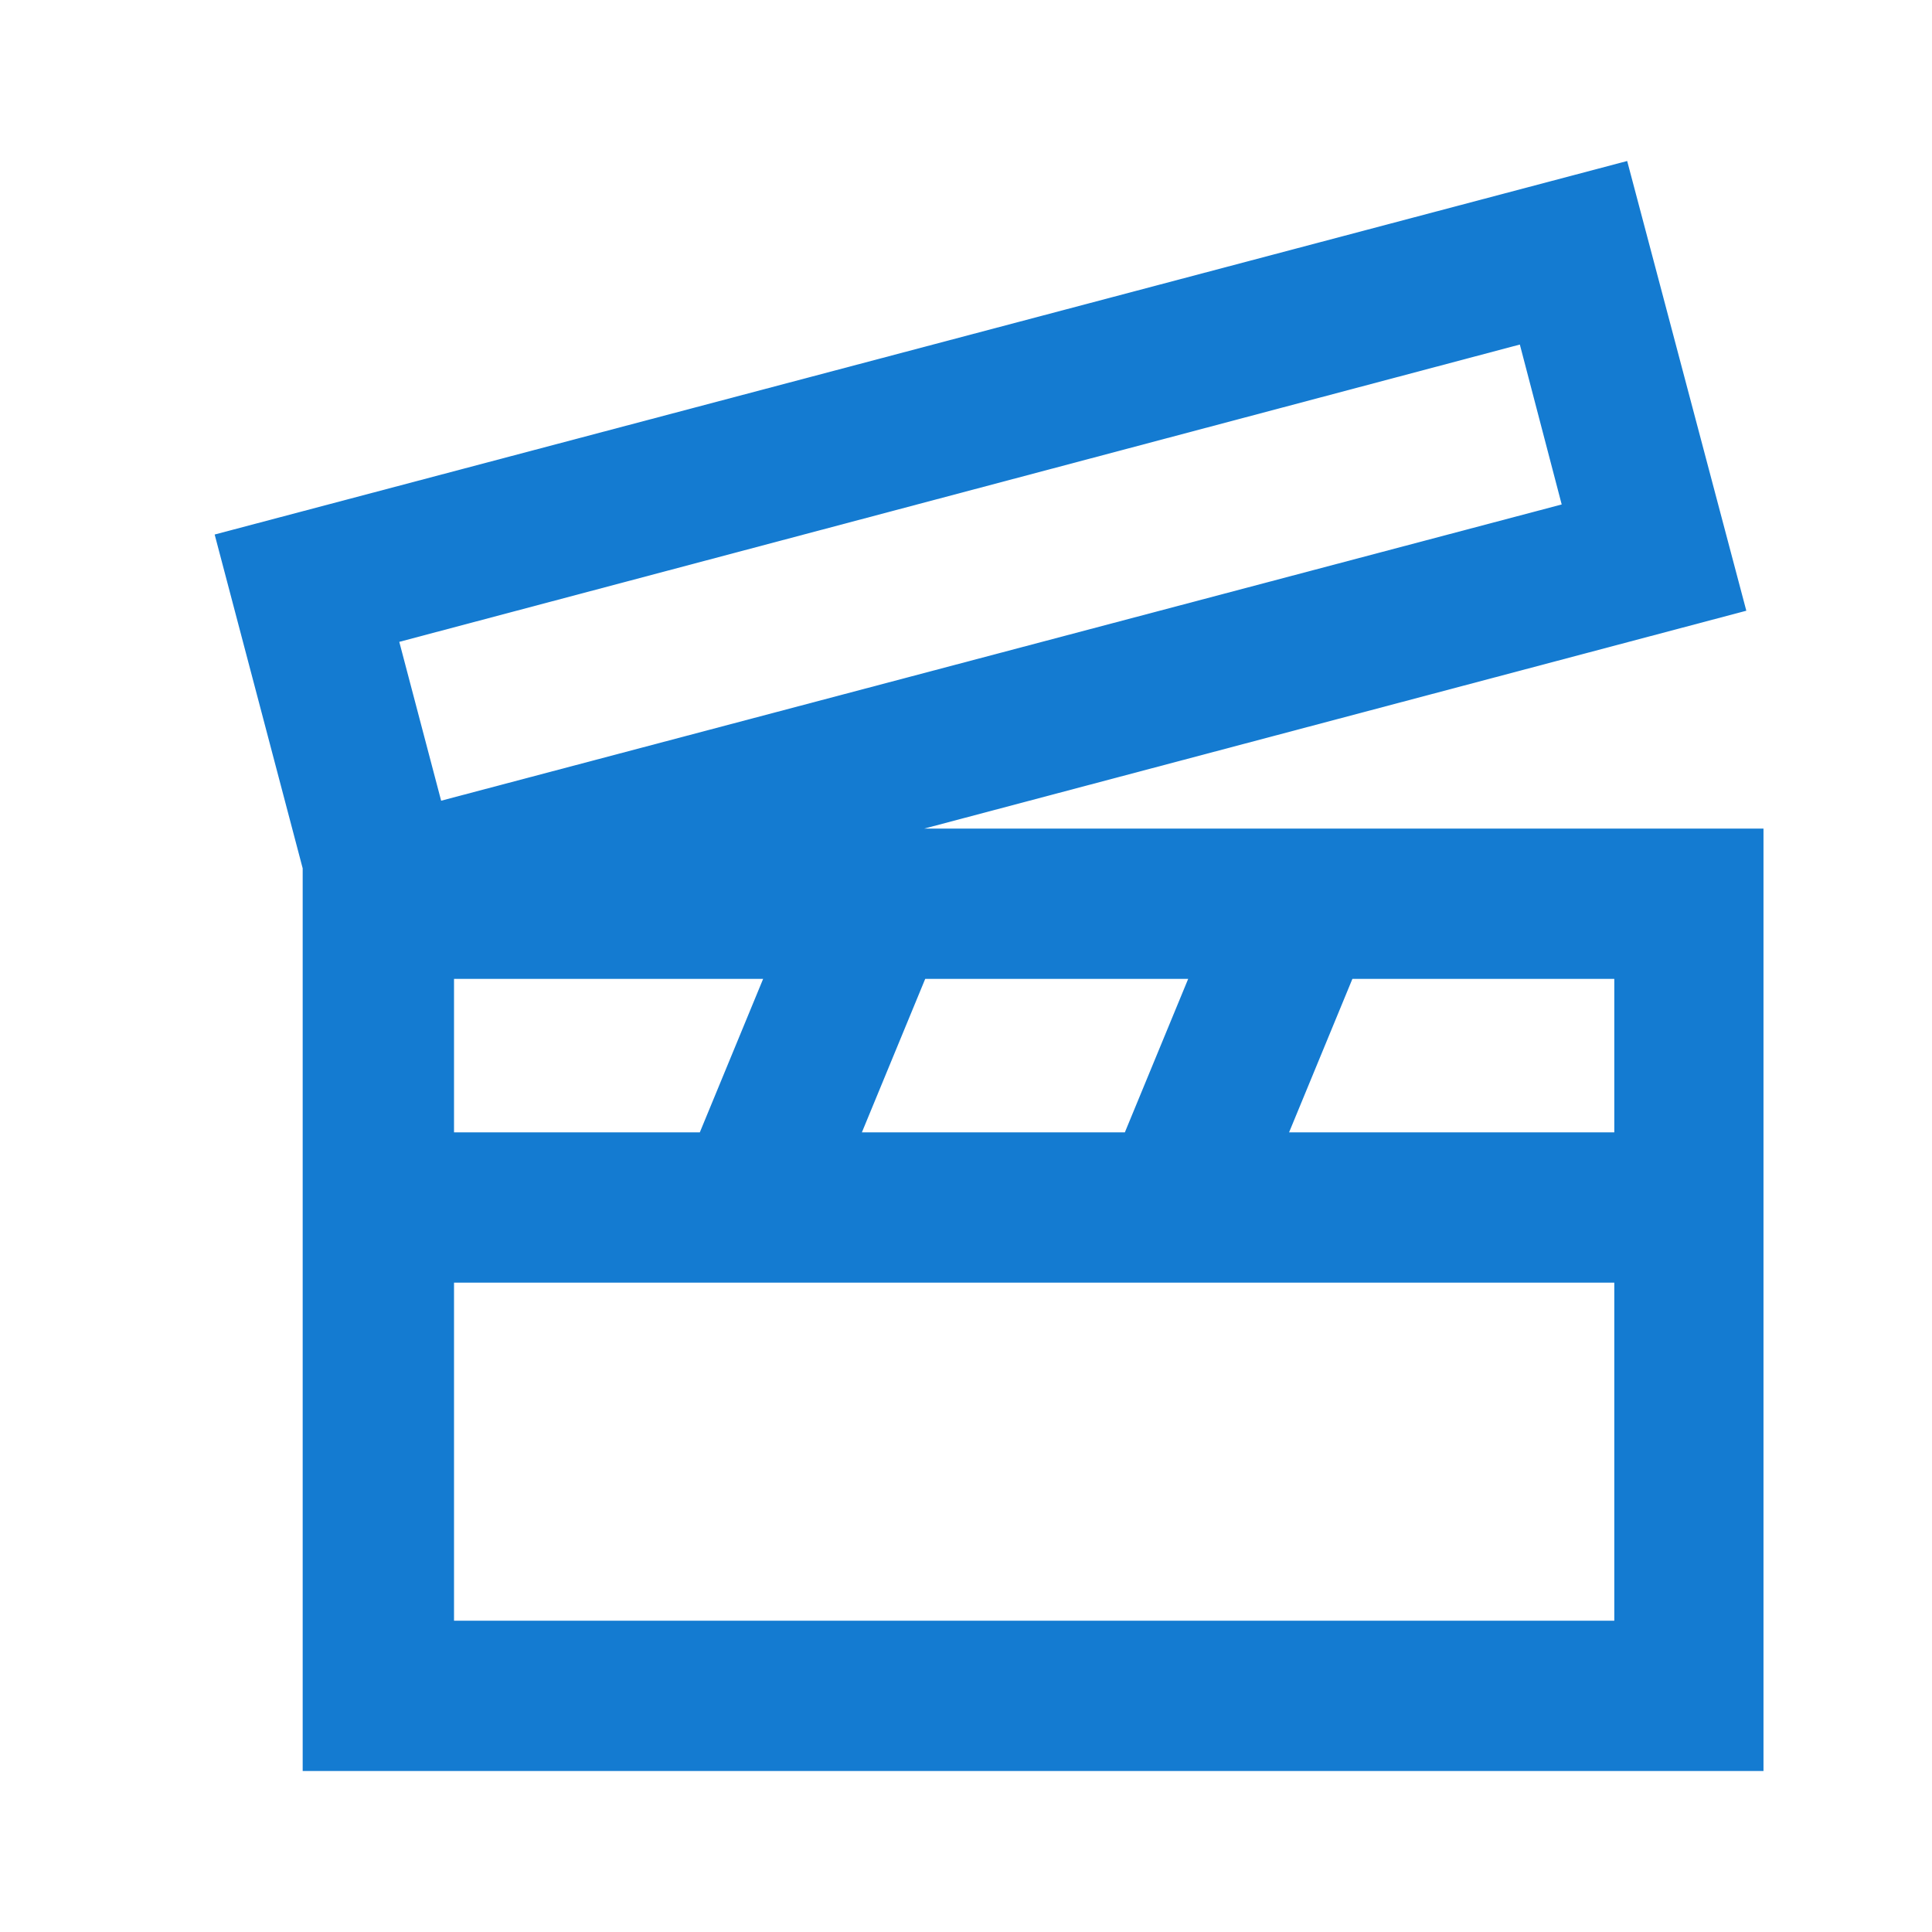 <svg width="36" height="36" viewBox="0 0 36 36" fill="none" xmlns="http://www.w3.org/2000/svg">
<path d="M17.22 15.44L32.54 11.38L30.32 3L4 9.96L5.64 16.18V33H32.86V15.44H17.22ZM30.08 21.1H24.02L25.2 18.24H30.08V21.1ZM16.06 21.1L17.24 18.24H22.14L20.96 21.1H16.06ZM28.32 6.42L29.1 9.4L8.22 14.92L7.44 11.96L28.32 6.42ZM8.46 18.24H14.22L13.04 21.1H8.46V18.24ZM8.46 30.2V23.9H30.08V30.2H8.46Z" fill="#147BD1"/>
</svg>
